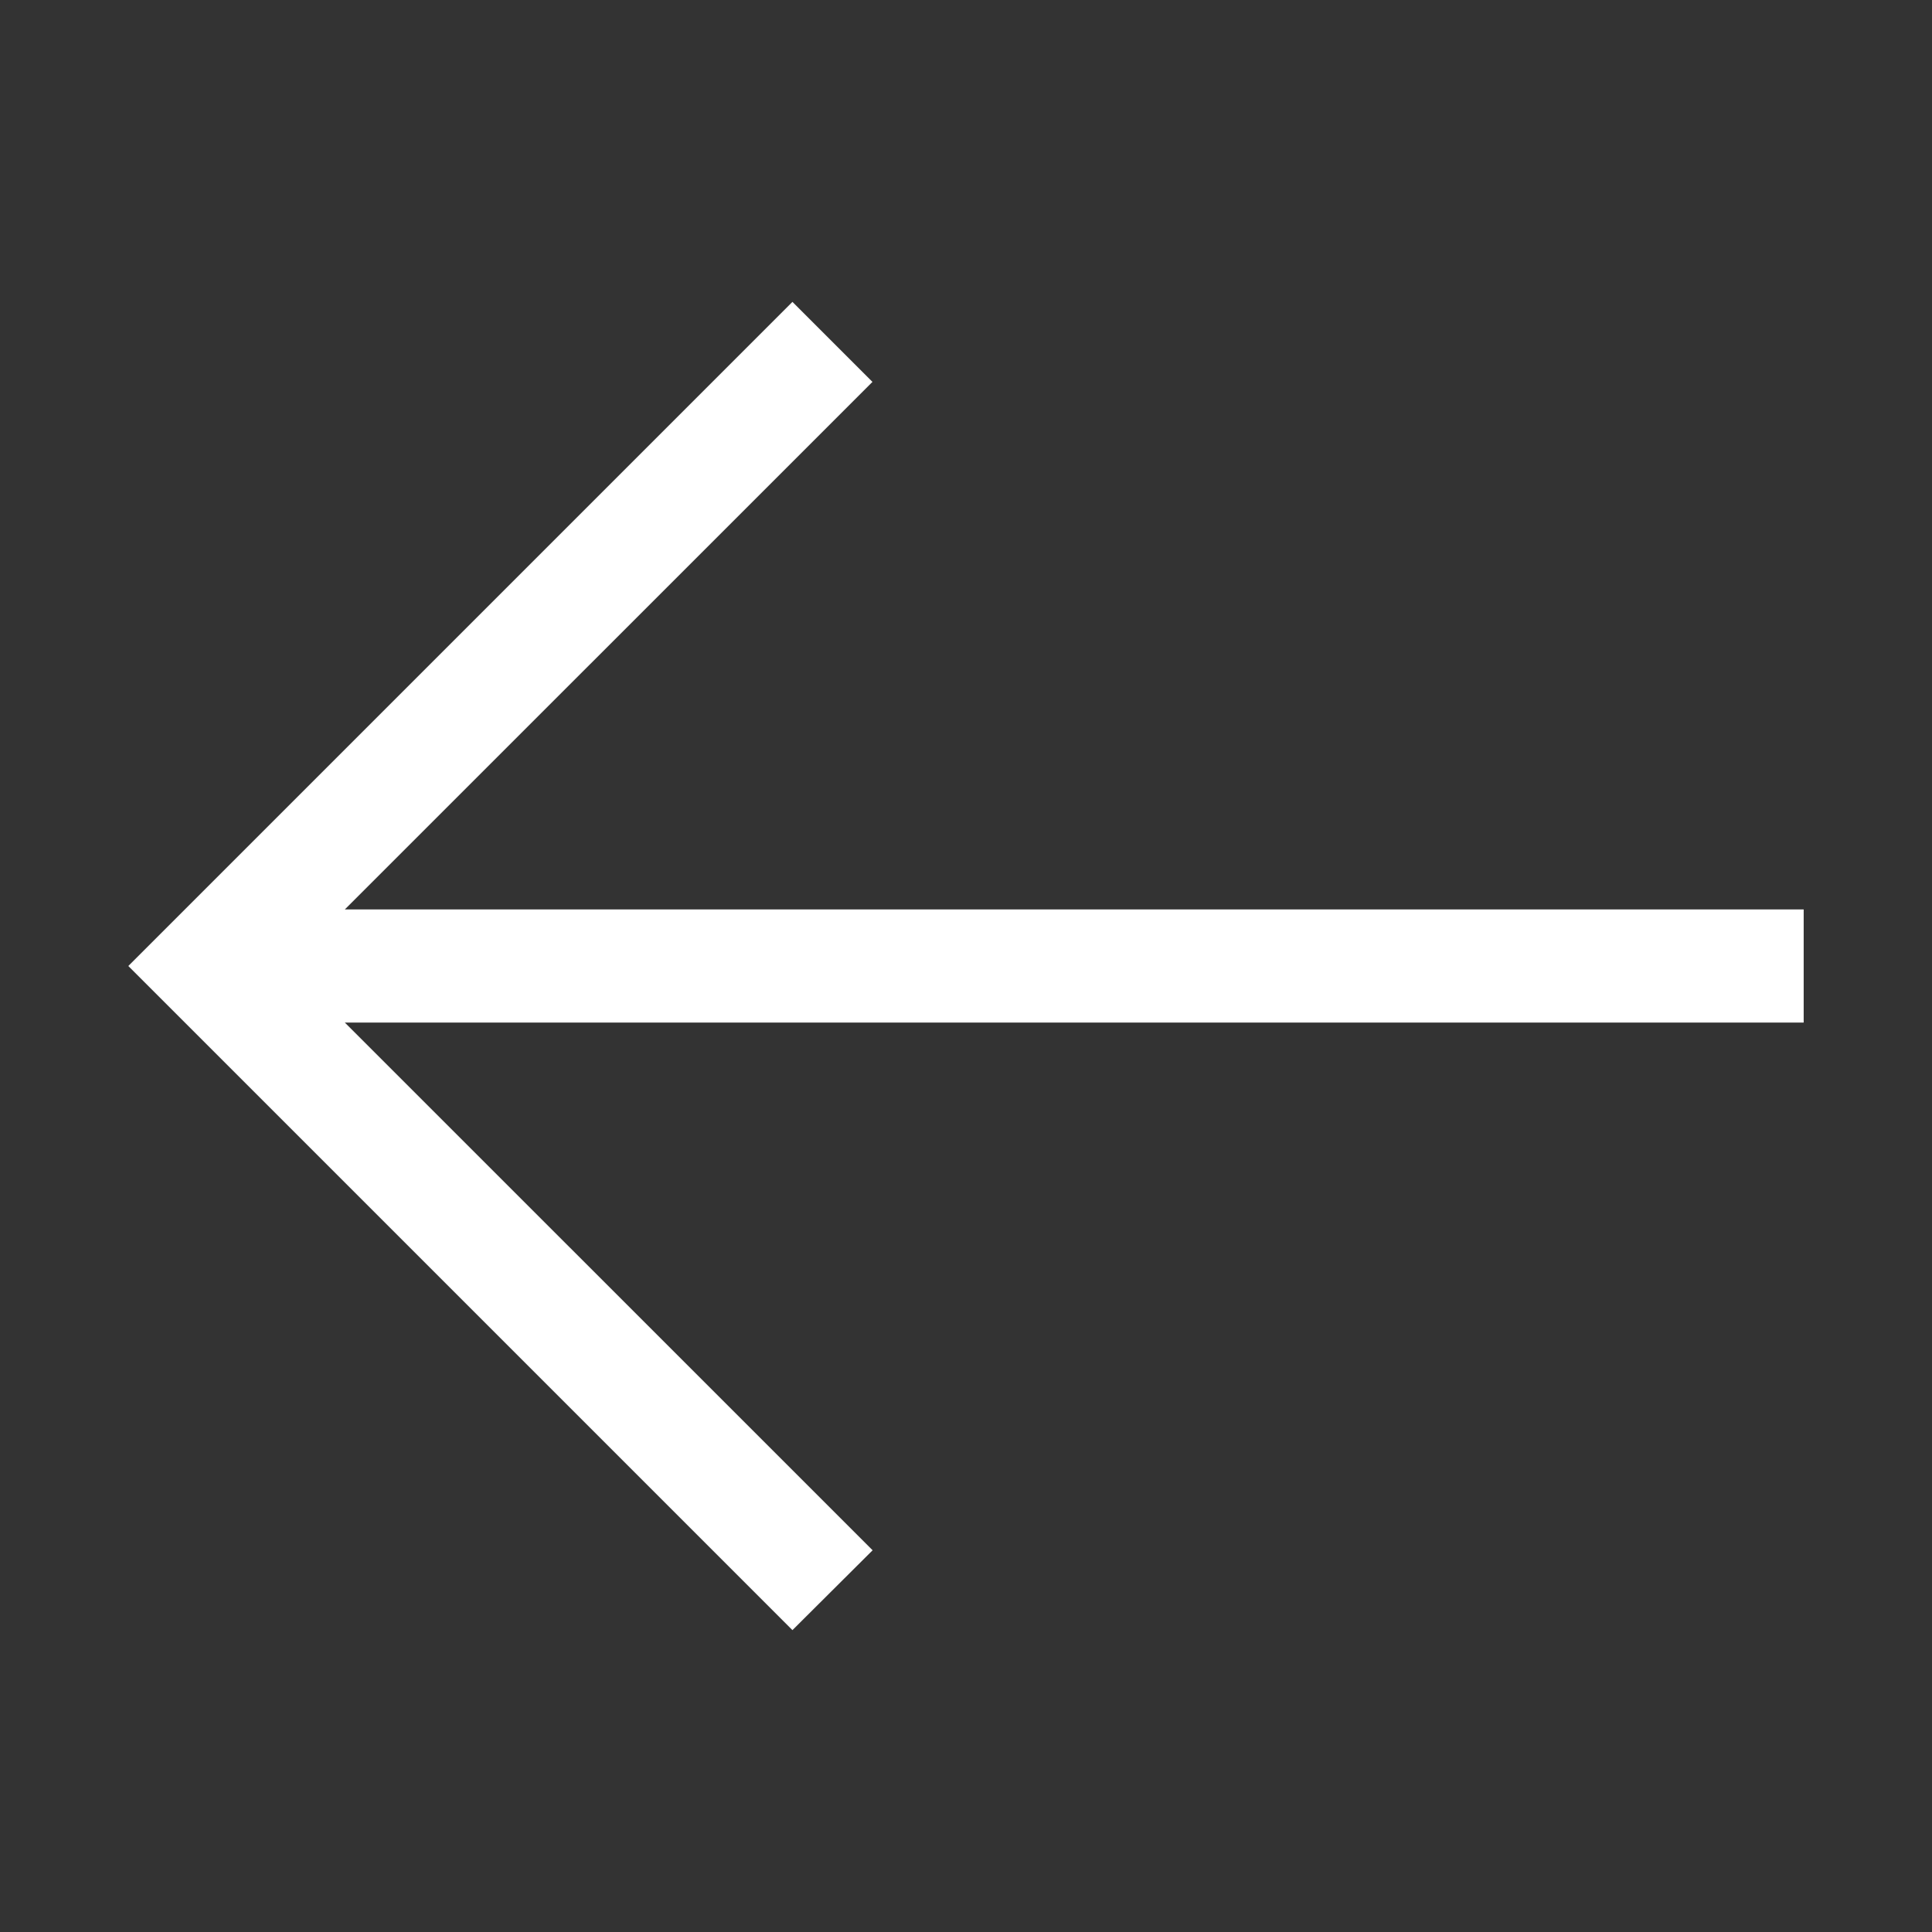 <svg width="24" height="24" viewBox="0 0 24 24" fill="none" xmlns="http://www.w3.org/2000/svg">
<rect x="0" y="0" width="24" height="24" fill="#333333" stroke="none"/>
<path d="M1.594 12L9.844 3.75L10.838 4.744L4.284 11.297H22.406V12.703H4.284L10.84 19.258L9.844 20.25L1.594 12Z" fill="white"/>
</svg>
